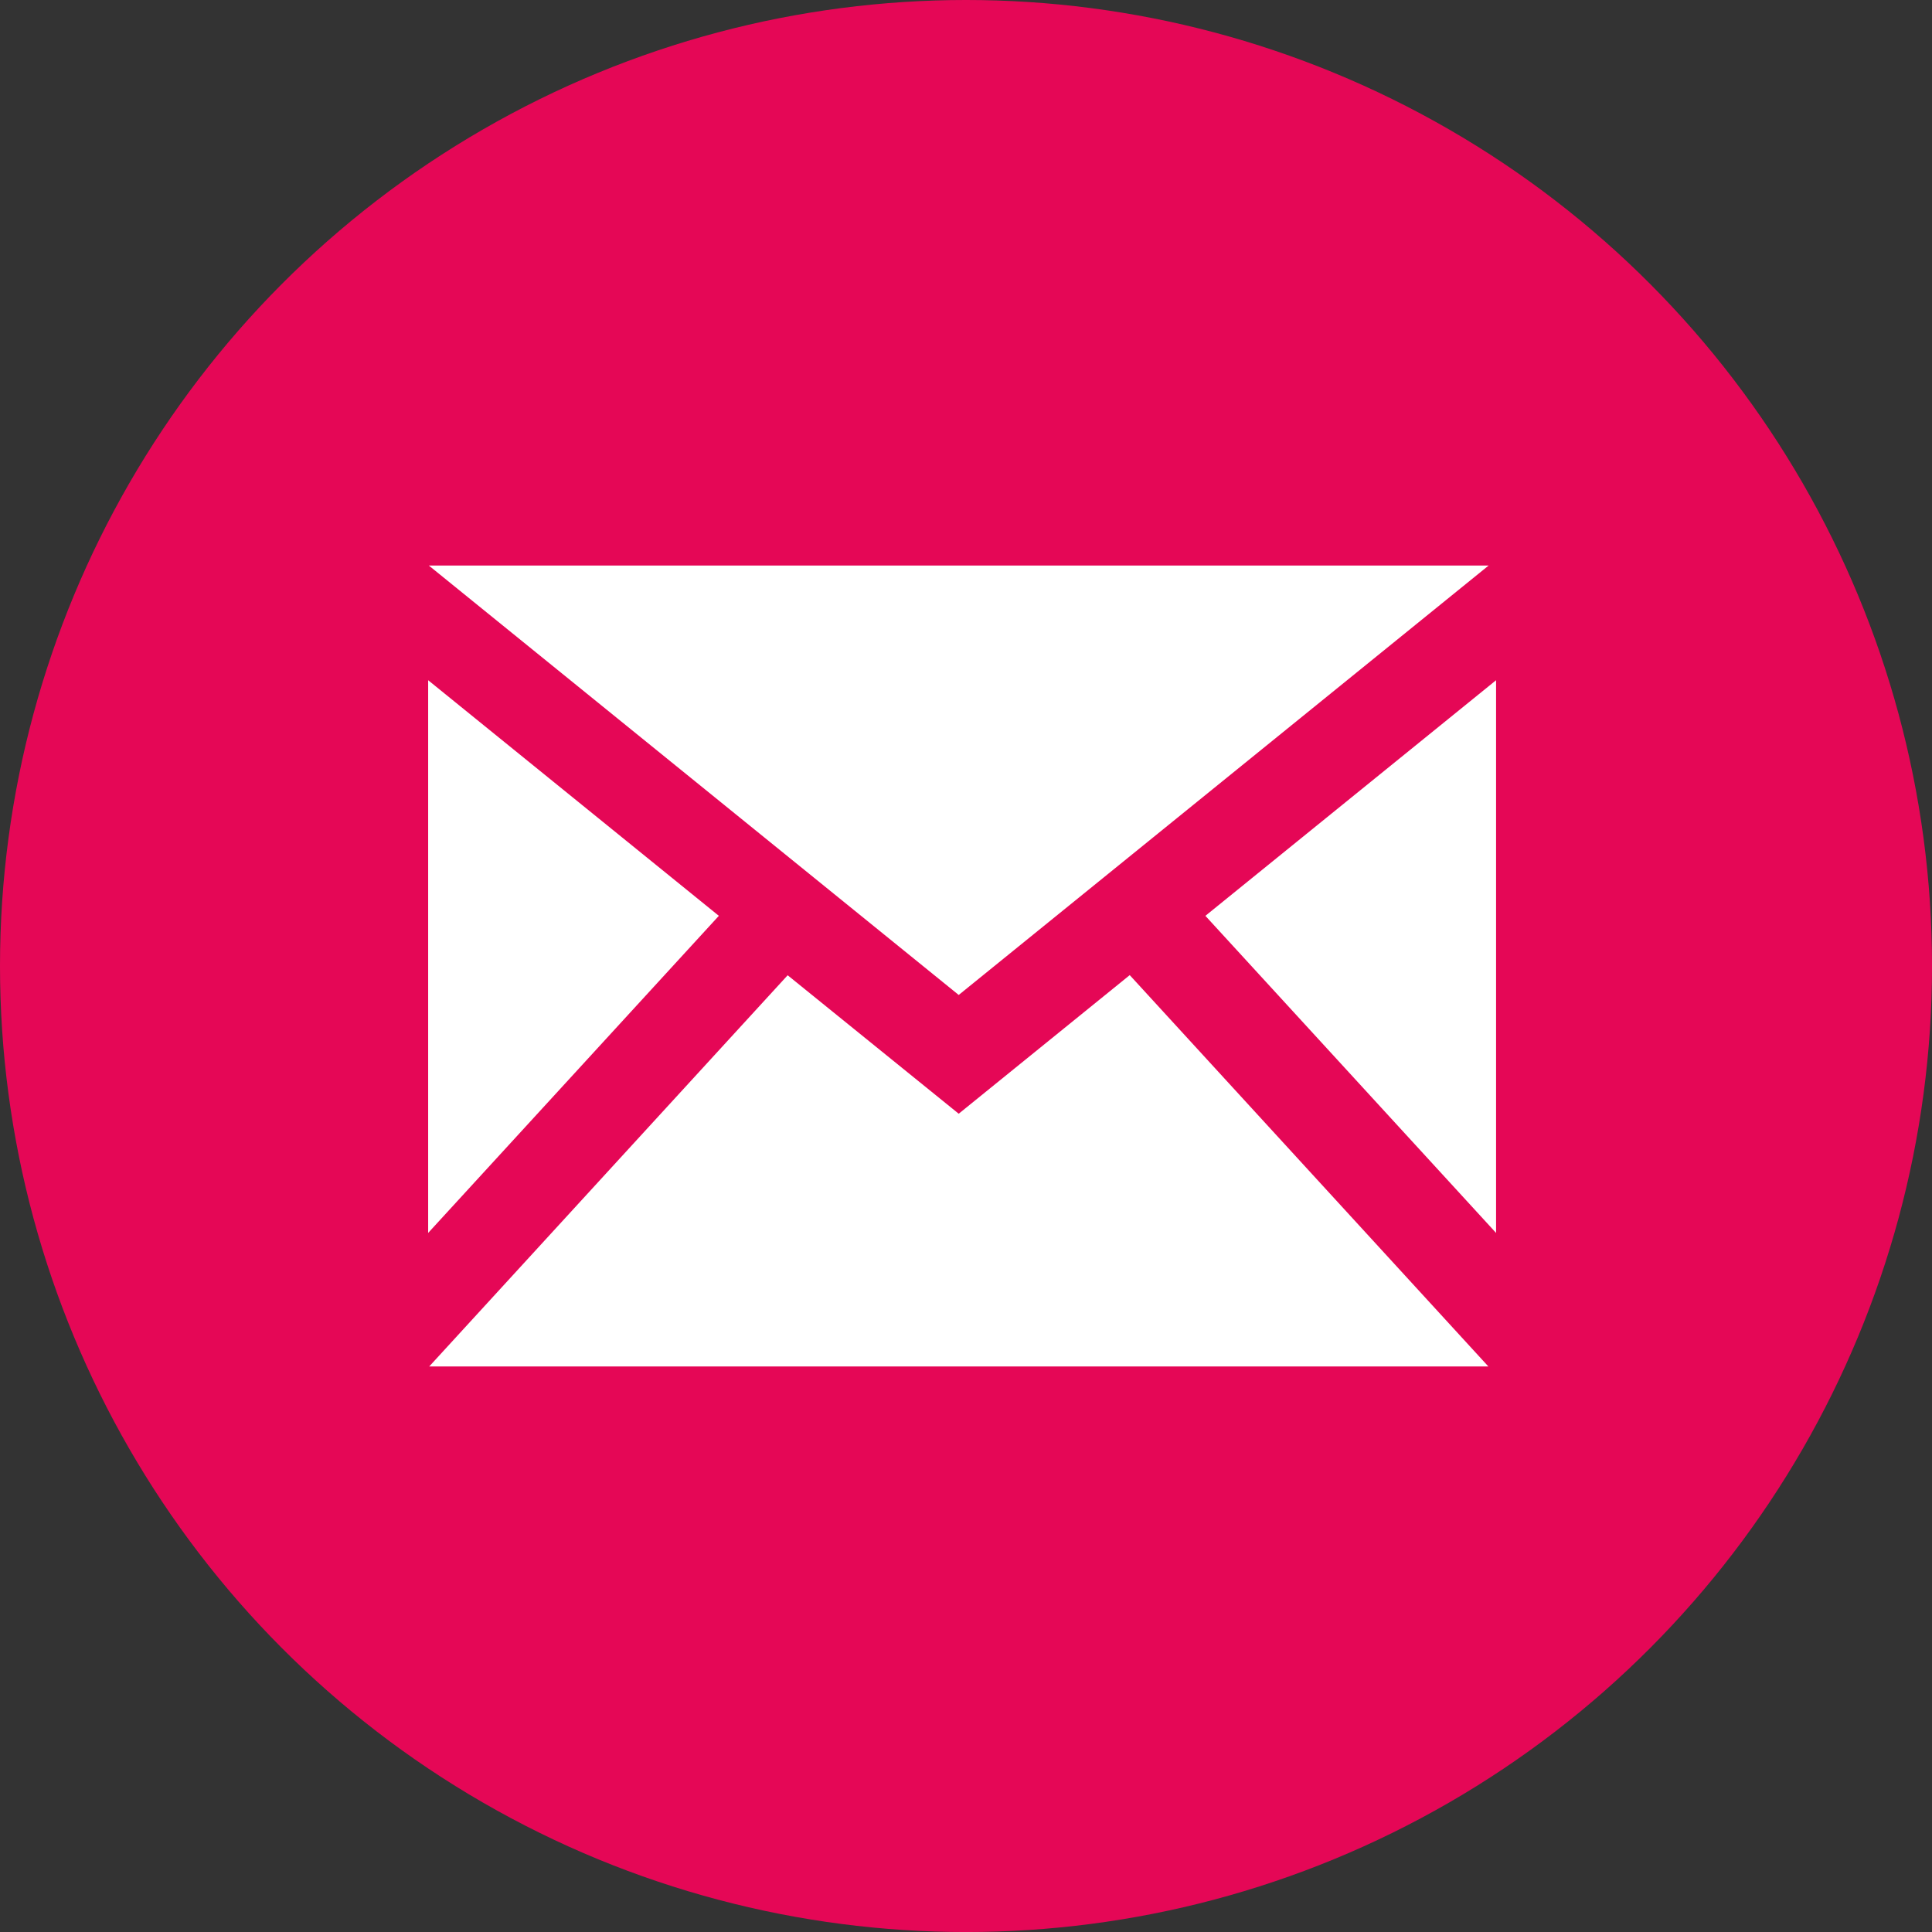 <svg xmlns="http://www.w3.org/2000/svg" viewBox="0 0 716.87 716.87"><rect x="0" y="0" width="716.87" height="716.87" fill="#333333" stroke="none"/><defs><style>.cls-1{fill:#e50756;}.cls-2{fill:#fff;}</style></defs><g id="Ebene_1" data-name="Ebene 1"><circle class="cls-1" cx="358.44" cy="358.44" r="358.44"/></g><g id="letter"><path class="cls-2" d="M397.47,412.46,200.85,253.12H594.1Zm-89-29.36L200.61,295.68V500.76Zm180.53,0L596.86,500.76V295.68Zm-28.07,22-63.46,51.43L334,405.15,201,550.31H594Z" transform="translate(-41.74 -43.28)"/></g></svg>